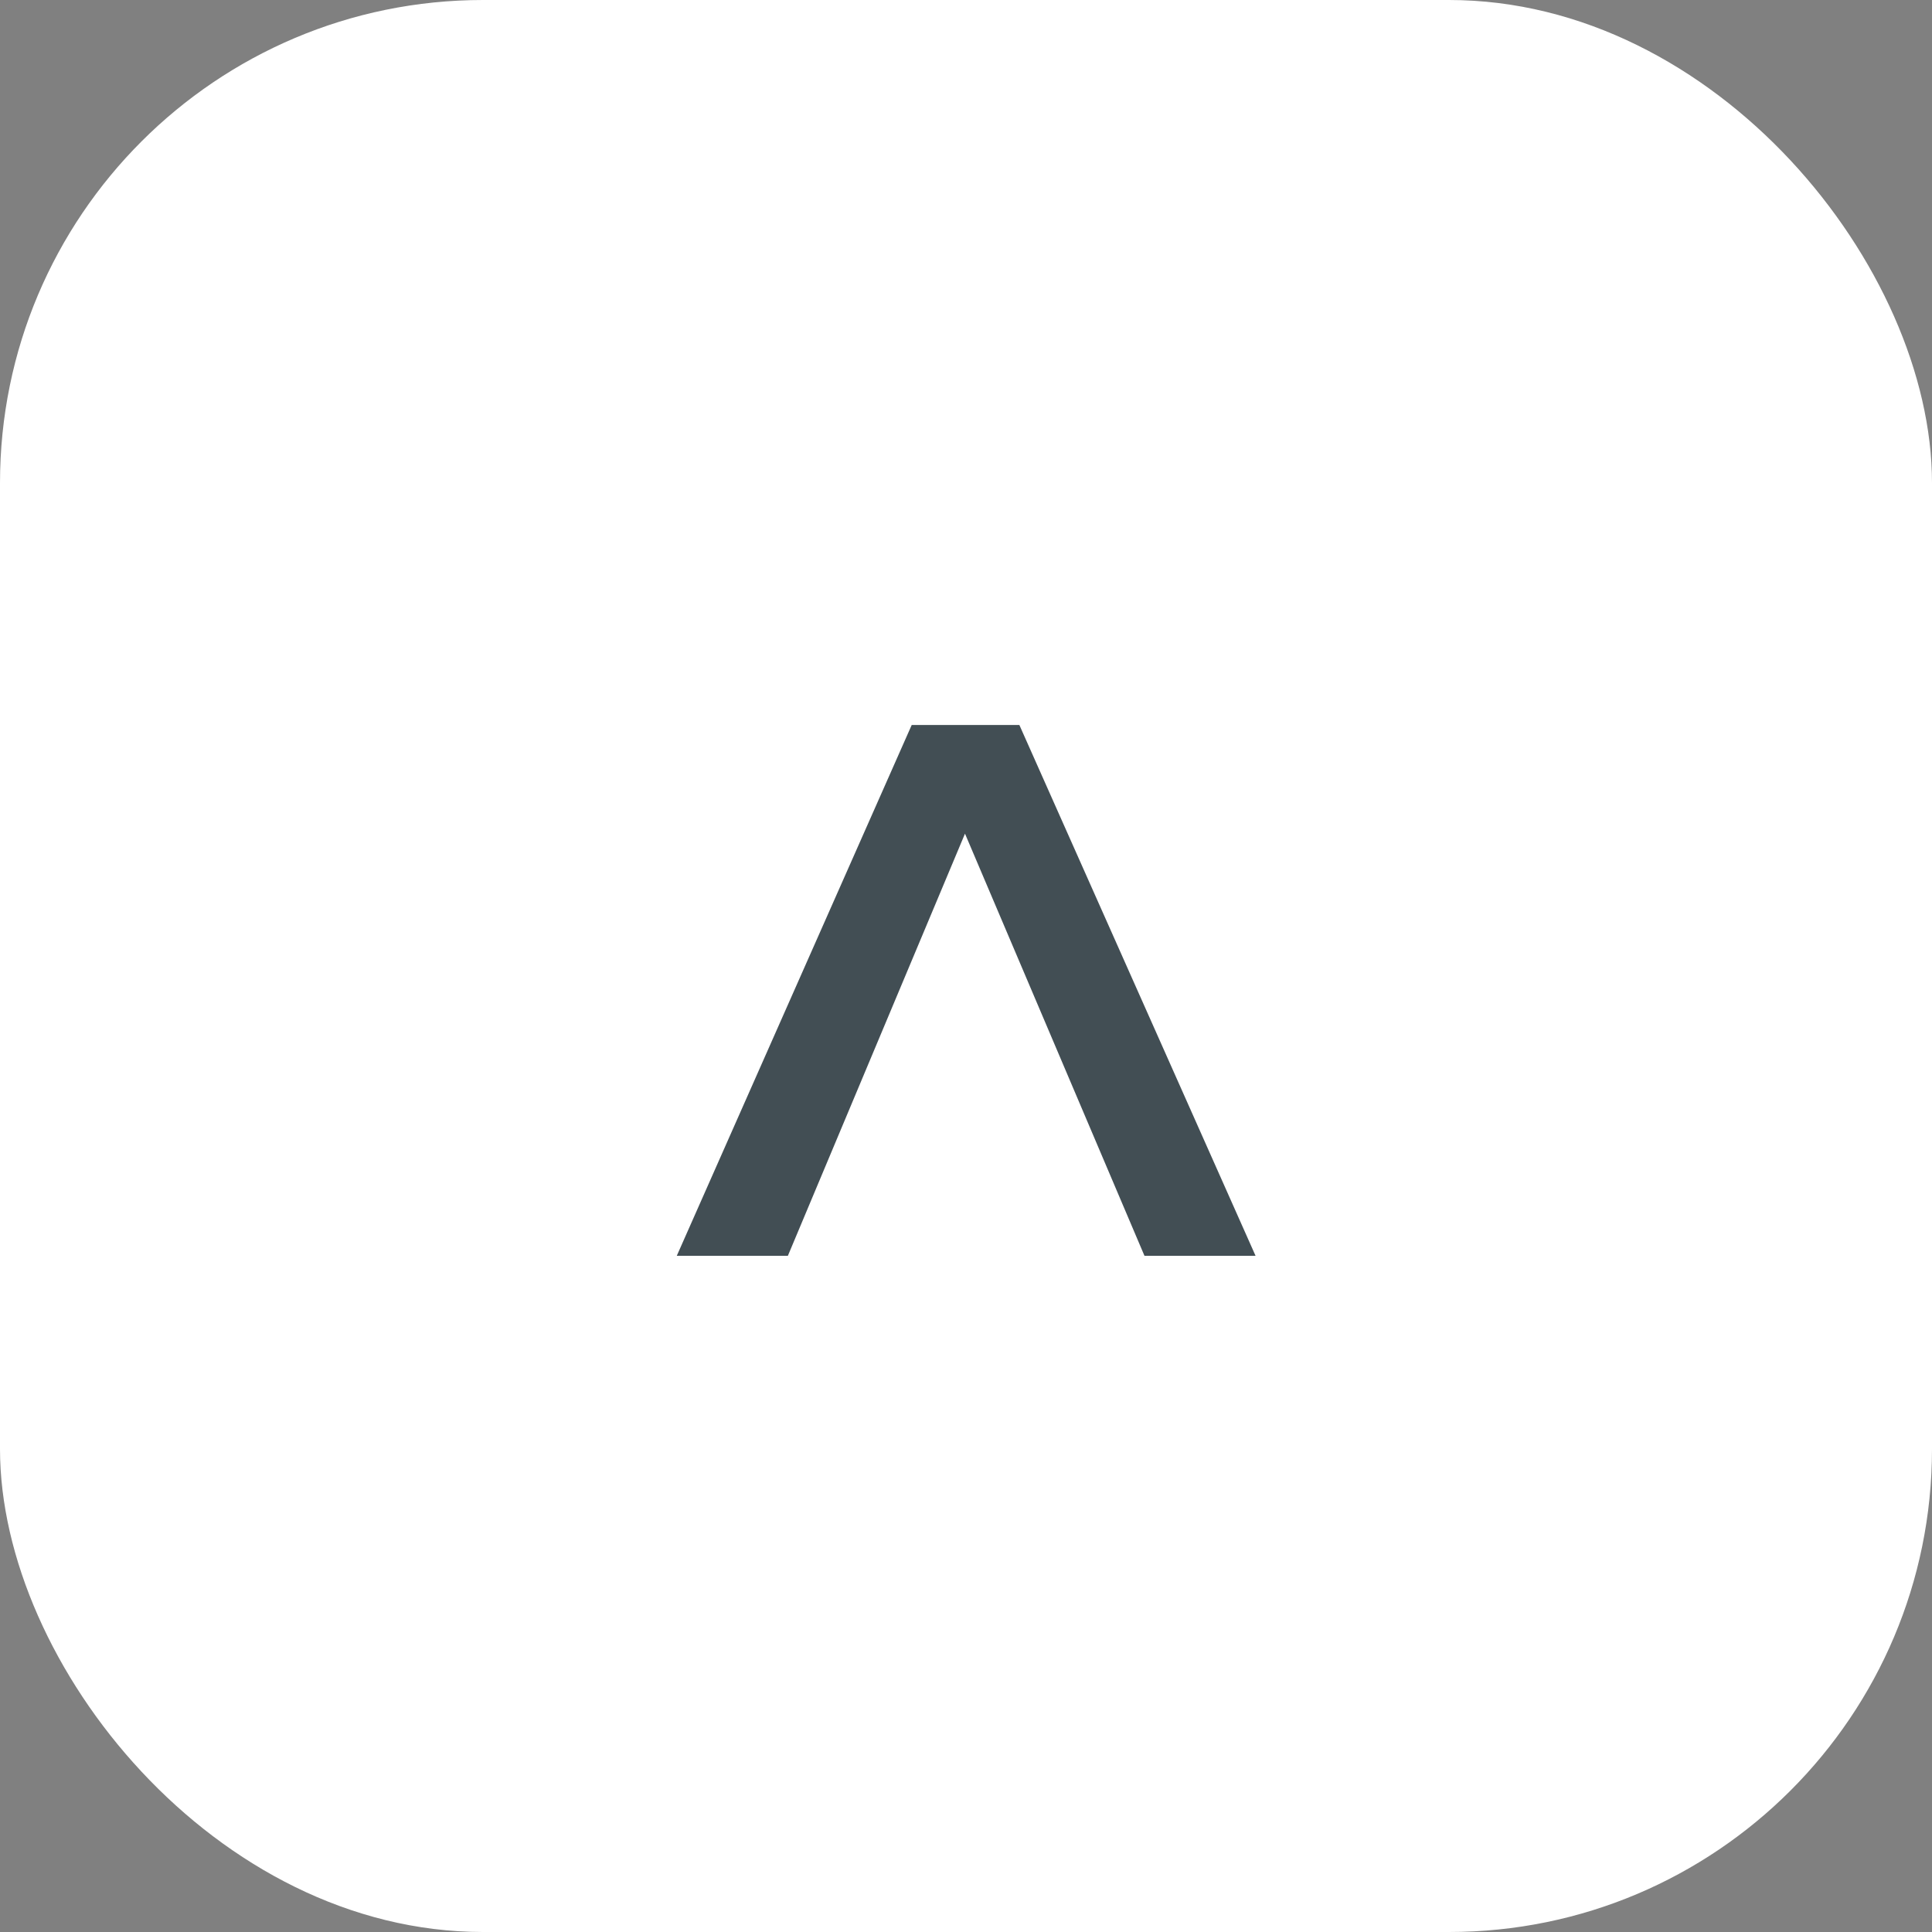 <svg id="_00_Backtotopbutton.svg" data-name="00_Backtotopbutton.svg" xmlns="http://www.w3.org/2000/svg" width="40" height="40" viewBox="0 0 40 40">
  <rect x="0" y="0" width="40" height="40" fill="#808080" stroke="none"/>
  <defs>
    <style>
      .cls-1 {
        fill: #fff;
      }

      .cls-2 {
        fill: #424e54;
        fill-rule: evenodd;
      }
    </style>
  </defs>
  <rect id="base" class="cls-1" width="40" height="40" rx="10" ry="10"/>
  <path id="_" data-name="&lt;" class="cls-2" d="M283.876,2354.01L279.012,2365h2.3l3.667-8.74,3.716,8.74h2.3l-4.89-10.99h-2.225Z" transform="translate(-265 -2339)"/>
</svg>
